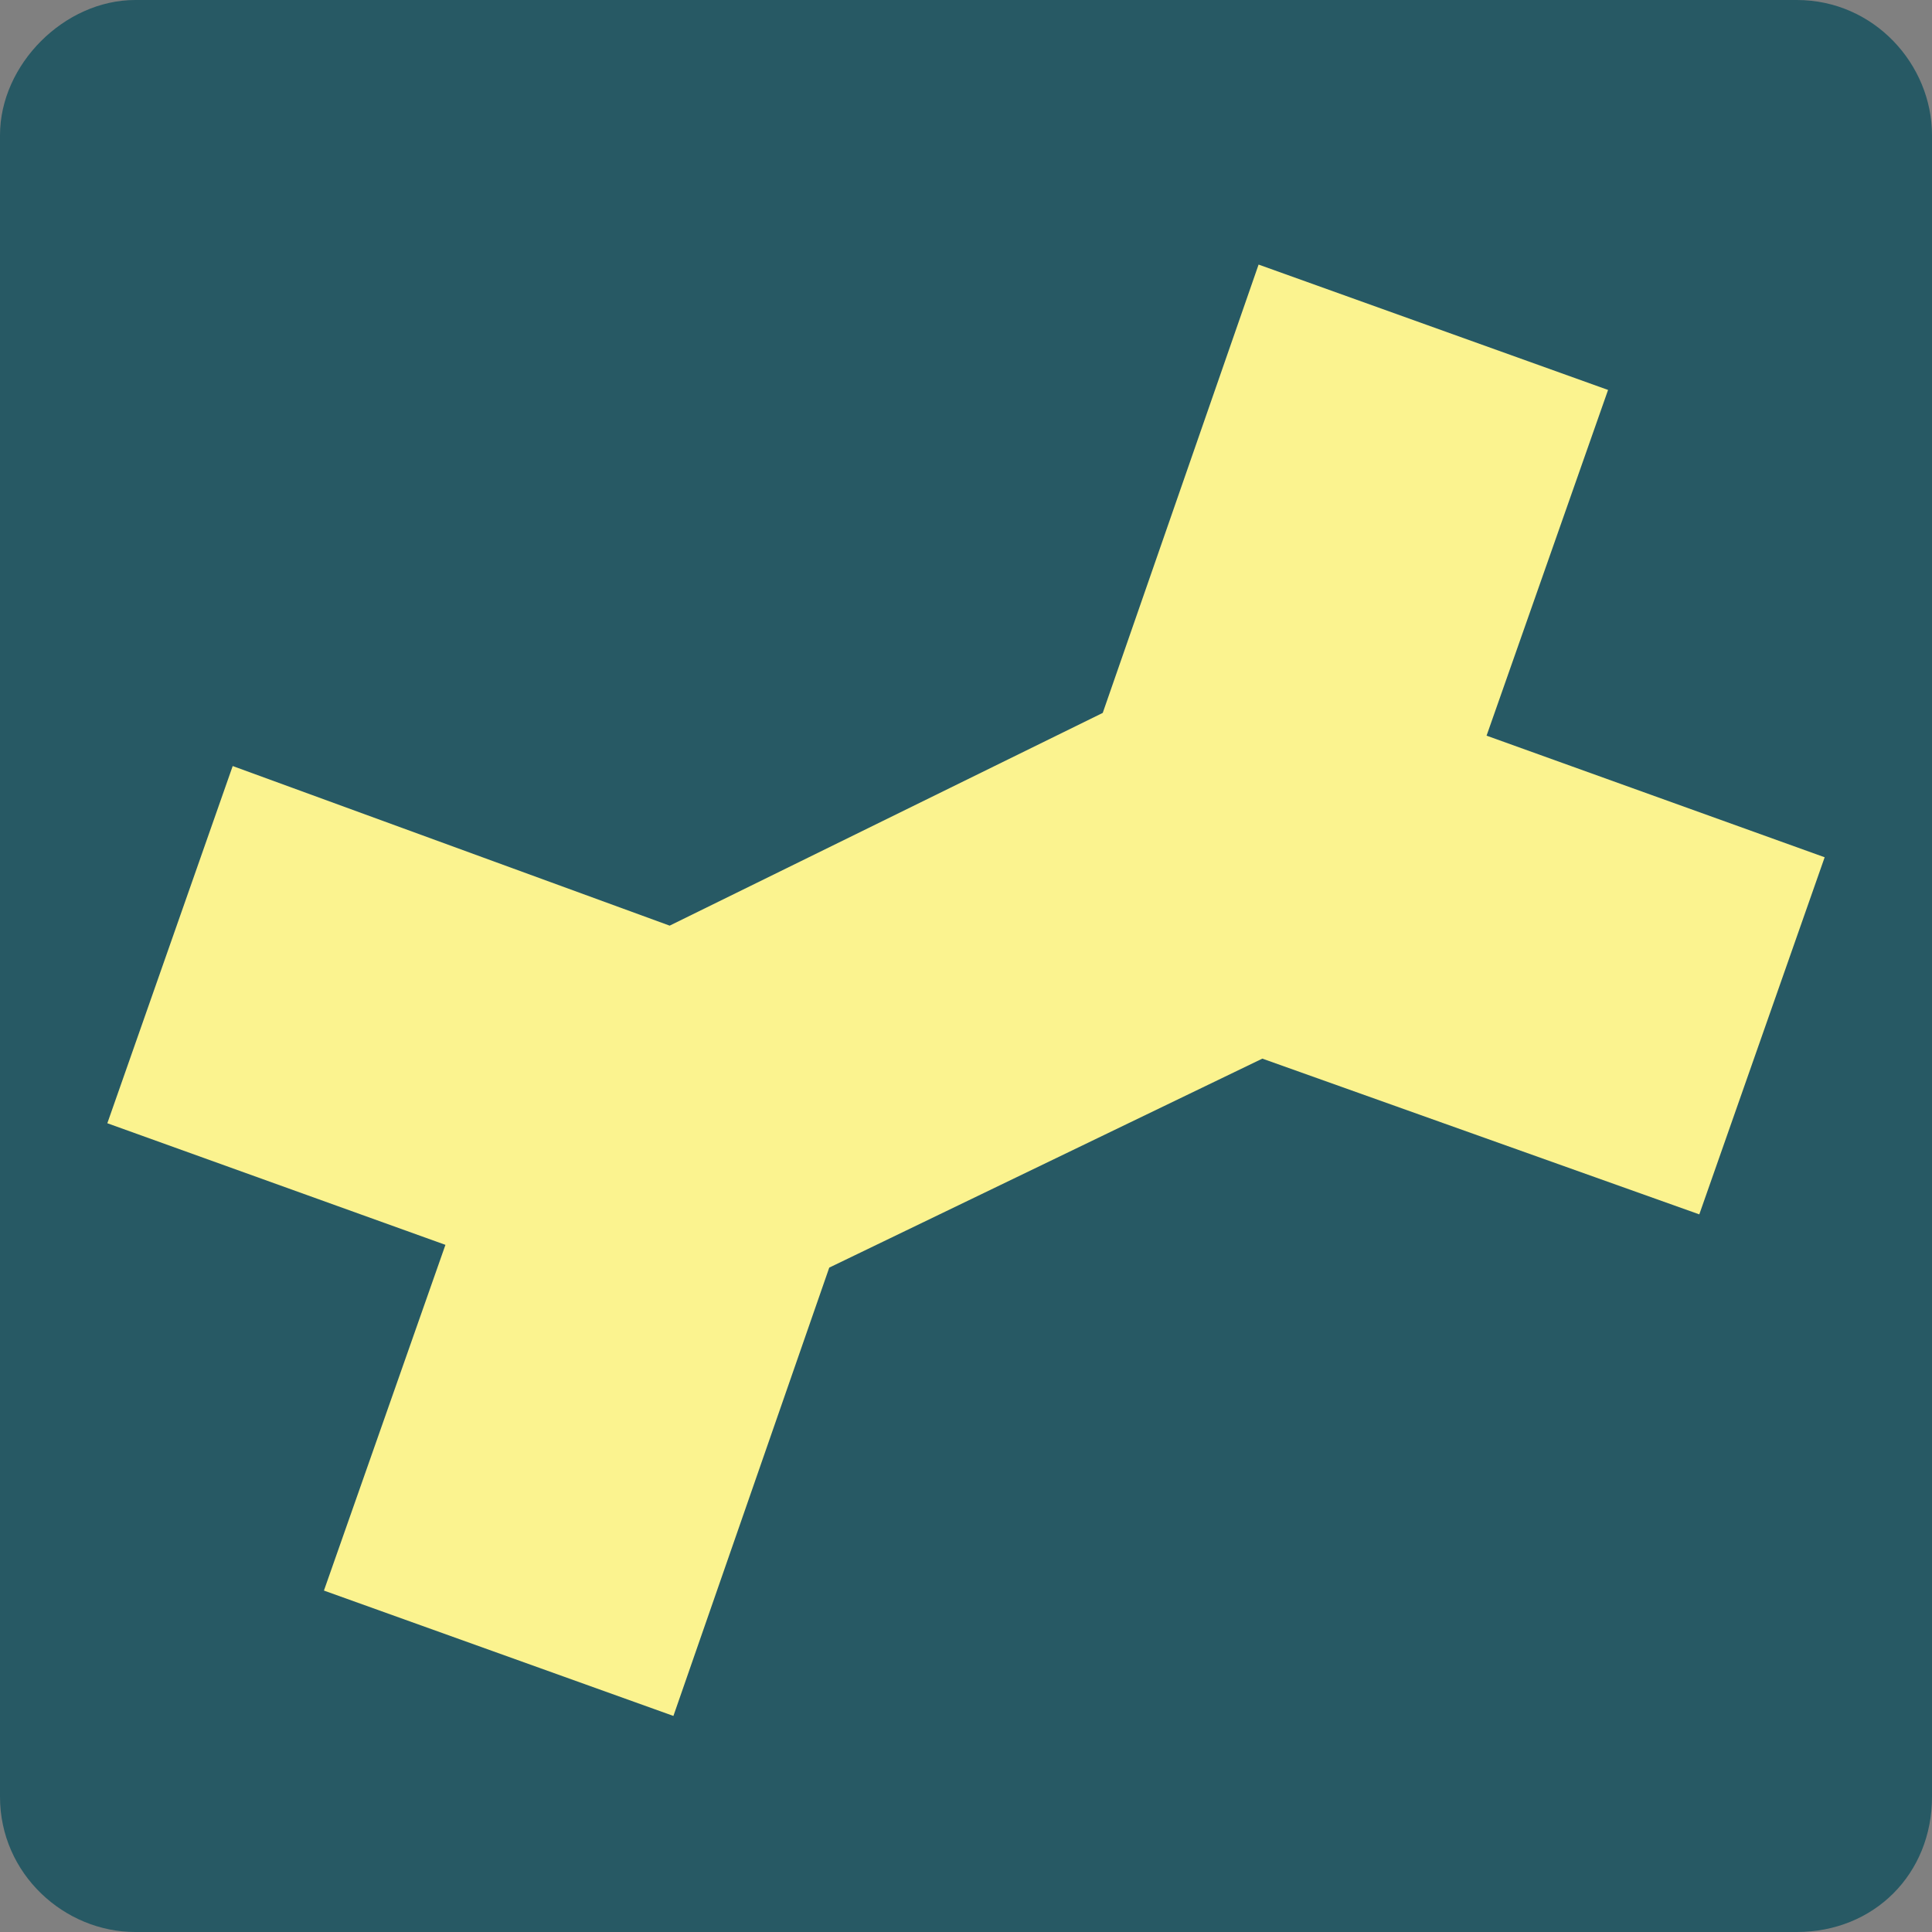 <svg width="18" height="18" viewBox="0 0 18 18" fill="none" xmlns="http://www.w3.org/2000/svg">
<rect x="0" y="0" width="18" height="18" fill="#808080" stroke="none"/>
<path d="M13.56 13.2C13.56 13.98 14.22 14.64 15 14.64C15.78 14.64 16.44 13.98 16.44 13.2C16.44 12.42 15.78 11.76 15 11.76C14.22 11.76 13.56 12.42 13.56 13.2Z" fill="white"/>
<path d="M9.06 9.72C9.06 10.98 9.06 12.36 7.5 12.36C6.96 12.42 6.54 12.06 6.48 11.58C6.48 11.52 6.48 11.4 6.48 11.34C6.48 9.96 8.1 9.66 9.06 9.54V9.72Z" fill="white"/>
<path d="M1.26 0H16.74C17.46 0 18 0.6 18 1.26V16.74C18 17.46 17.46 18 16.74 18H1.26C0.6 18 0 17.46 0 16.74V1.26C0 0.6 0.6 0 1.26 0Z" fill="#275964"/>
<path d="M11.726 2.465L10.274 6.642L6.239 8.624L2.168 7.137L1 10.465L4.15 11.598L3.018 14.819L6.274 15.987L7.726 11.81L11.761 9.863L15.832 11.314L17 7.987L13.85 6.854L14.982 3.633L11.726 2.465Z" fill="#FBF38F"/>
</svg>
